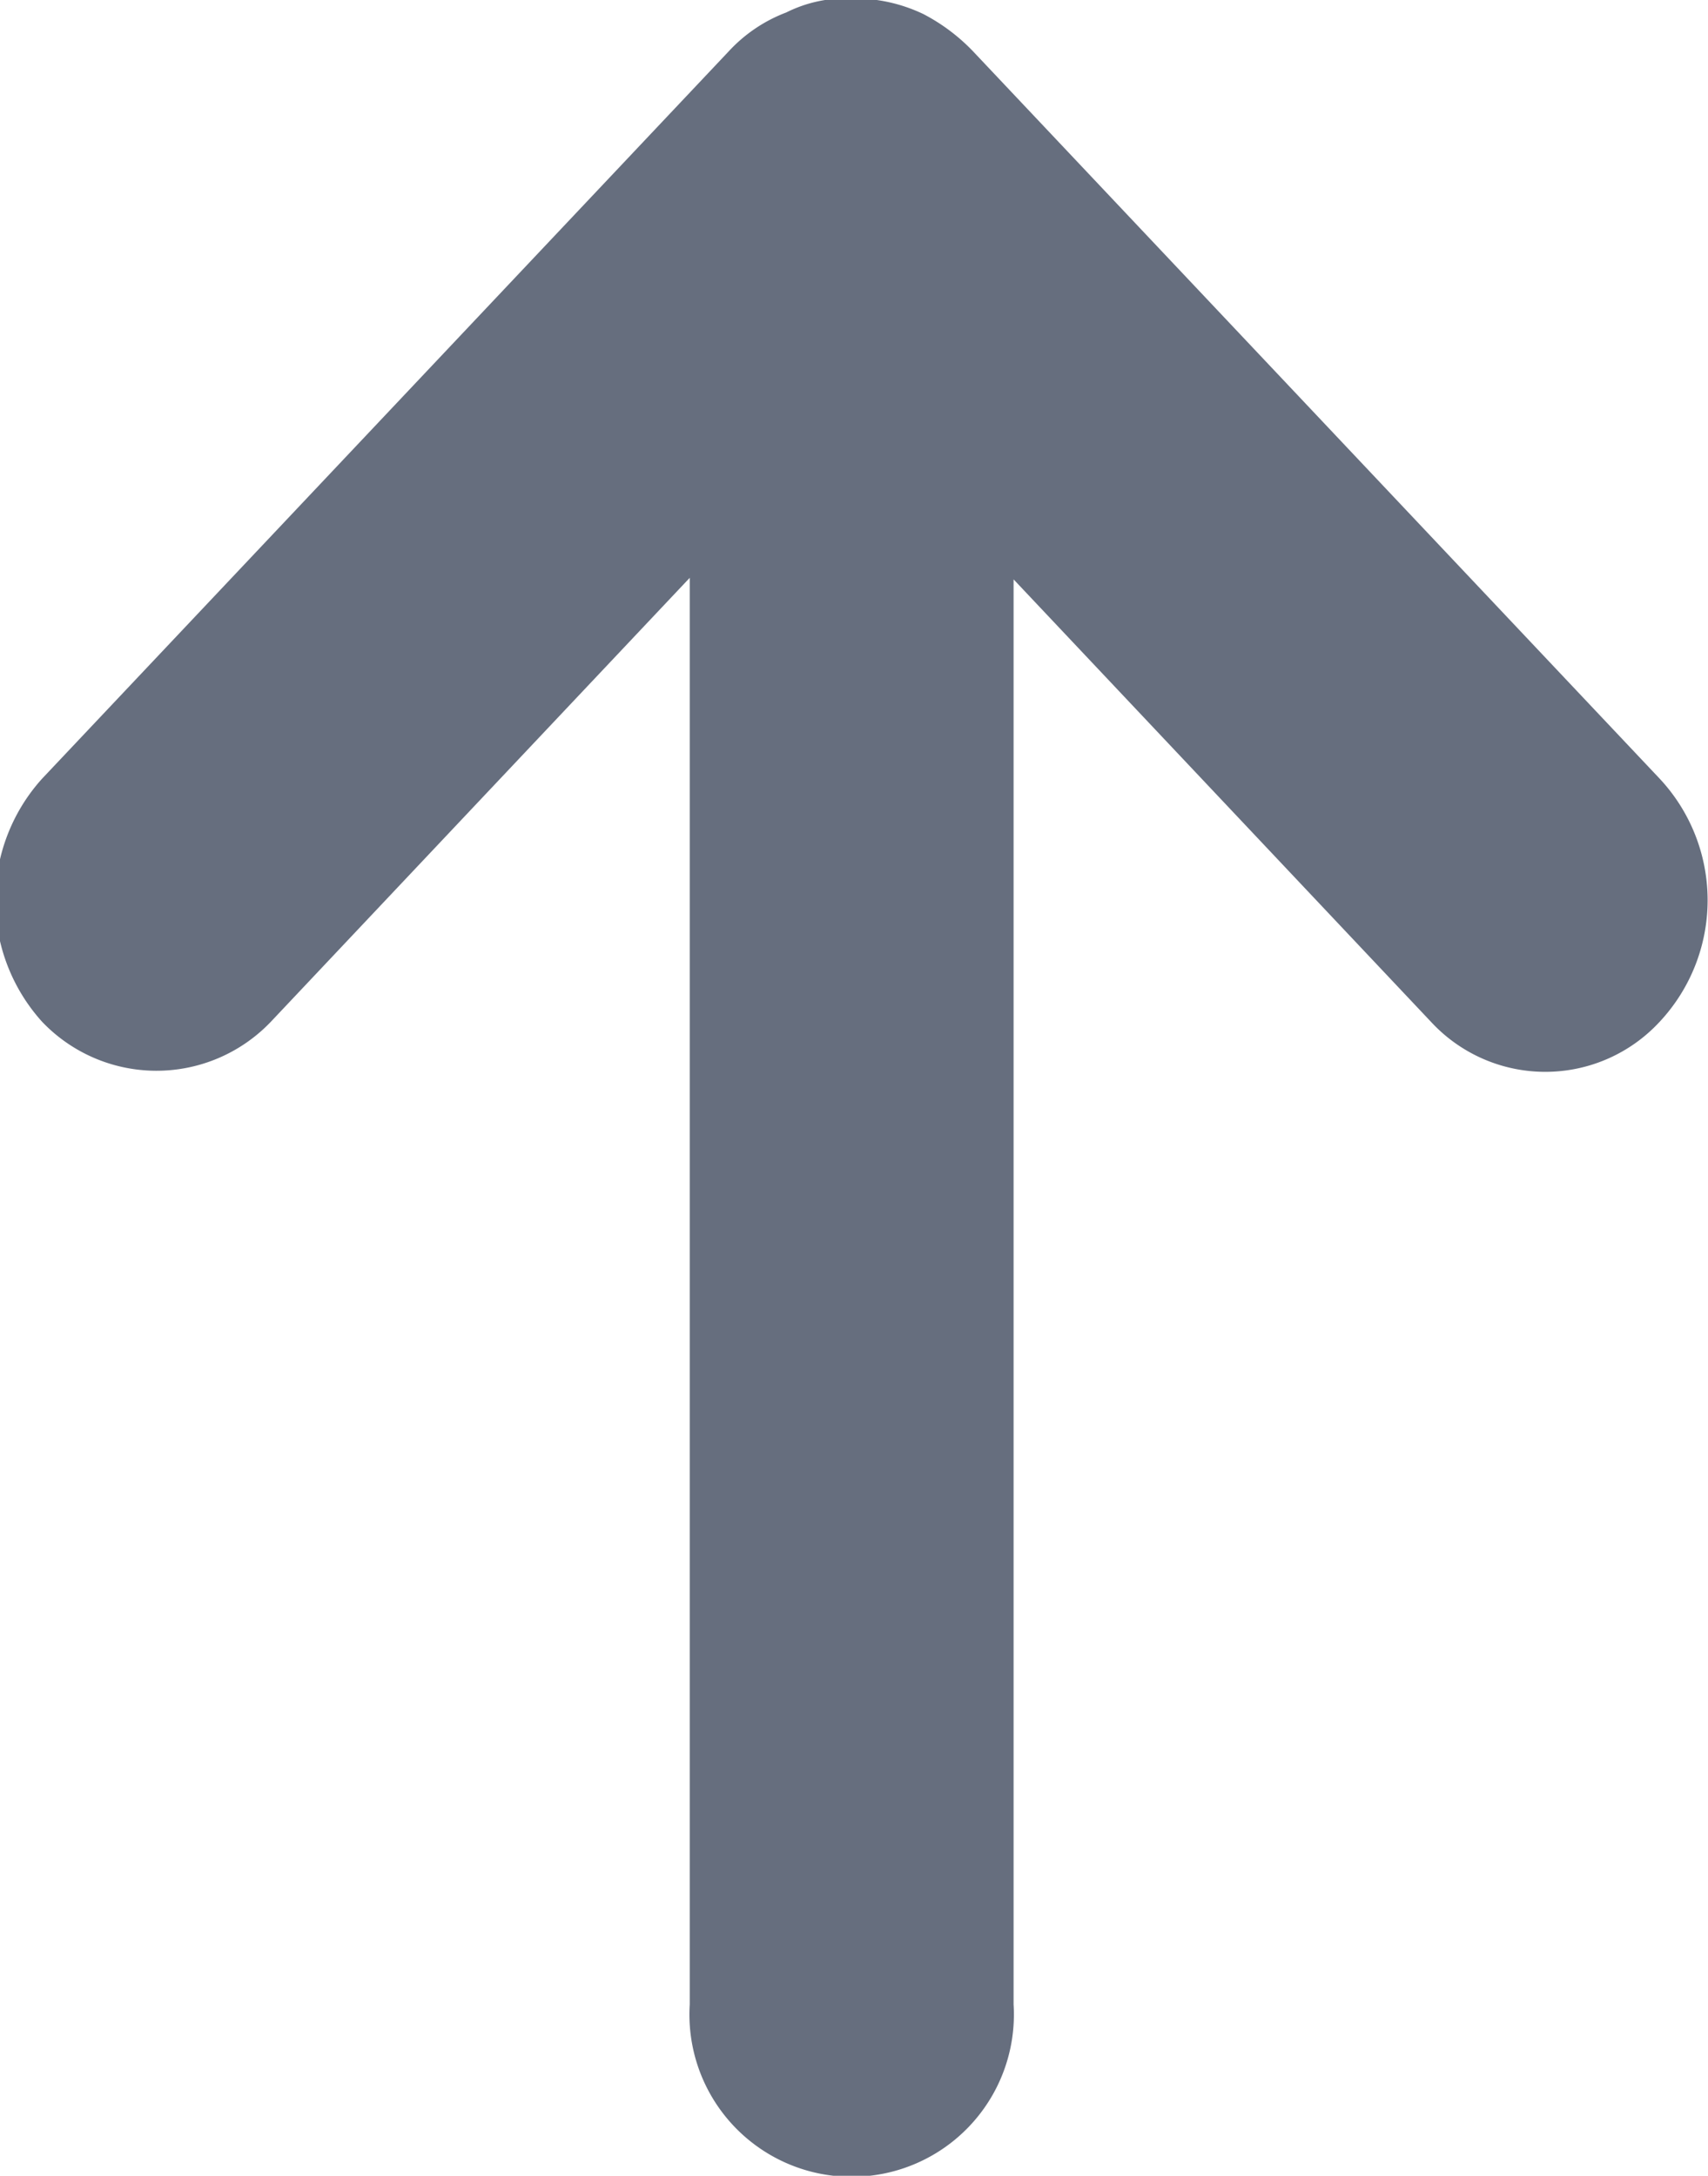 <svg xmlns="http://www.w3.org/2000/svg" width="10.97" height="13.97" viewBox="0 0 10.97 13.97">
  <defs>
    <style>
      .cls-1 {
        fill: #666e7e;
        fill-rule: evenodd;
      }
    </style>
  </defs>
  <path id="形状_5" data-name="形状 5" class="cls-1" d="M1863.64,1919.08a0.86,0.86,0,0,1,.42-0.09,1.03,1.03,0,0,1,.46.1,1.22,1.22,0,0,1,.32.24l4.41,4.67a1.143,1.143,0,0,1,0,1.56,1,1,0,0,1-1.47,0l-2.68-2.84v9.15a1.042,1.042,0,1,1-2.08,0v-9.16l-2.69,2.85a1.015,1.015,0,0,1-1.47,0,1.164,1.164,0,0,1,0-1.56l4.41-4.67A0.972,0.972,0,0,1,1863.64,1919.08Z" transform="translate(-1858.59 -1919)"/>
</svg>
